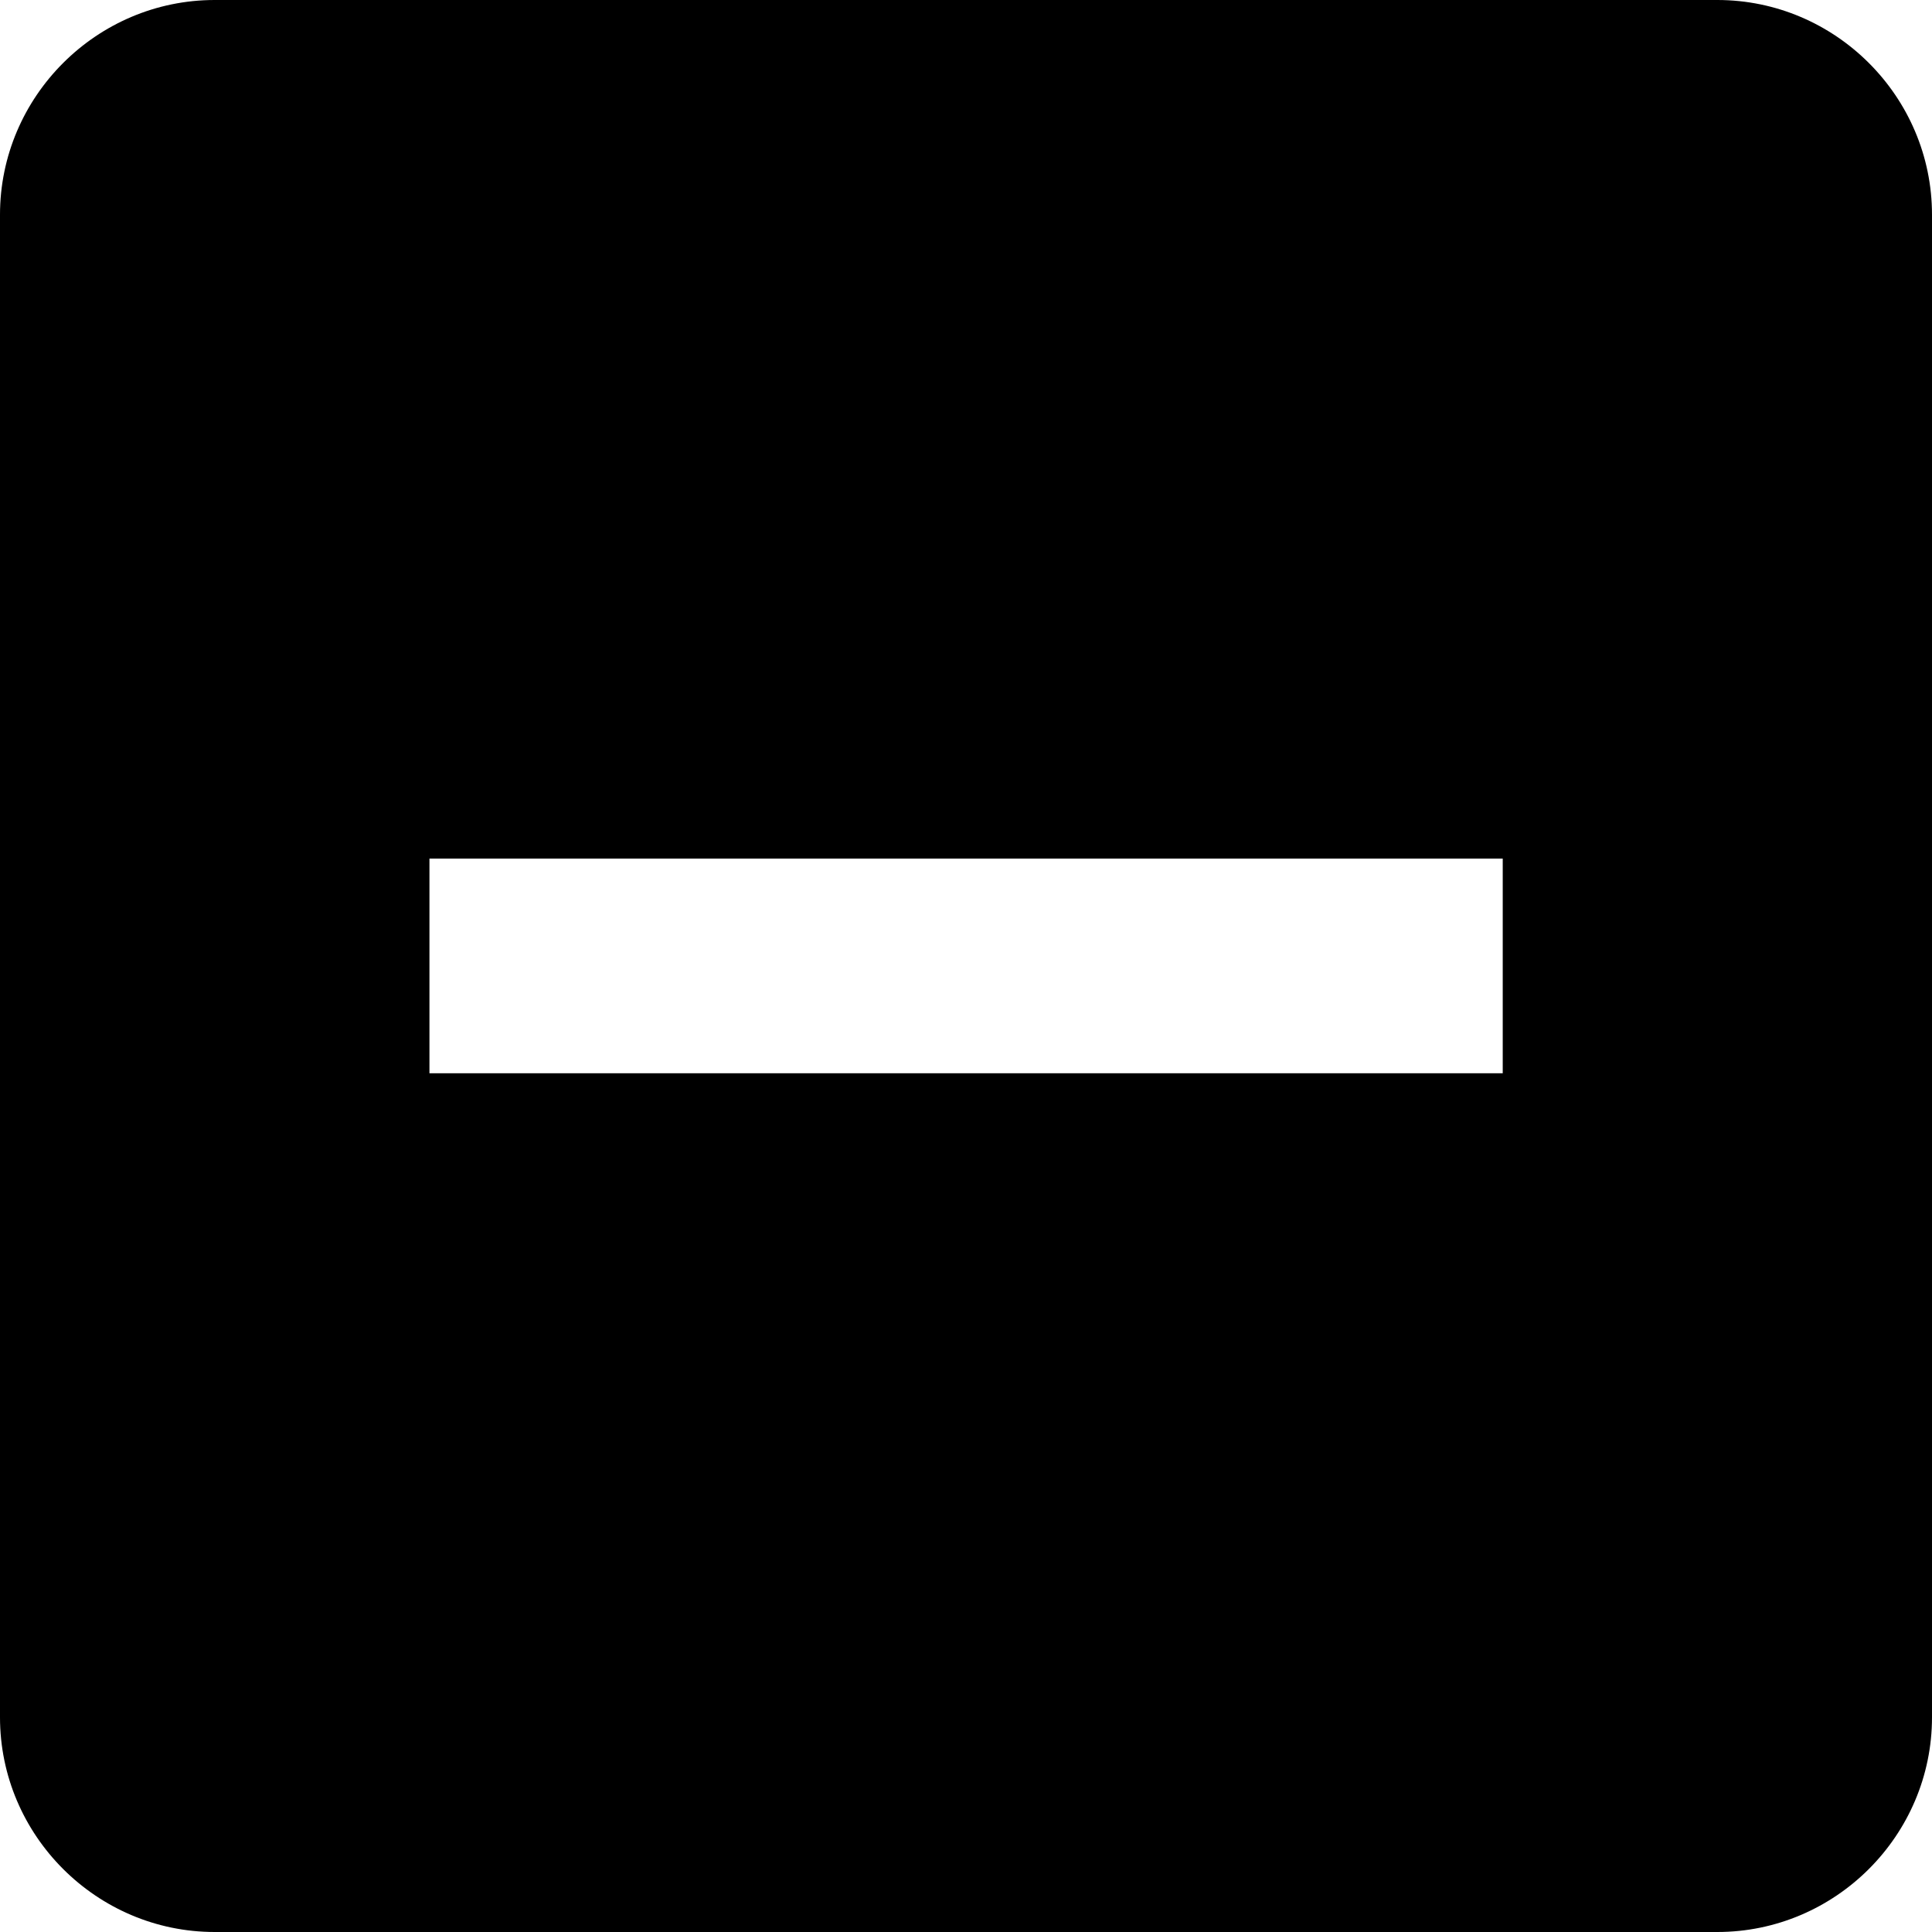 <?xml version="1.0" encoding="UTF-8" standalone="no"?>
<!DOCTYPE svg PUBLIC "-//W3C//DTD SVG 1.1//EN" "http://www.w3.org/Graphics/SVG/1.1/DTD/svg11.dtd">
<svg width="100%" height="100%" viewBox="0 0 32 32" version="1.1" xmlns="http://www.w3.org/2000/svg" xmlns:xlink="http://www.w3.org/1999/xlink" xml:space="preserve" xmlns:serif="http://www.serif.com/" style="fill-rule:evenodd;clip-rule:evenodd;stroke-linejoin:round;stroke-miterlimit:1.414;">
    <path d="M28.444,0L3.556,0C1.6,0 0,1.6 0,3.556L0,28.444C0,30.4 1.6,32 3.556,32L28.444,32C30.4,32 32,30.4 32,28.444L32,3.556C32,1.6 30.4,0 28.444,0ZM24.89,17.777L7.113,17.777L7.113,14.221L24.89,14.221L24.89,17.777Z" style="fill-rule:nonzero;"/>
</svg>
